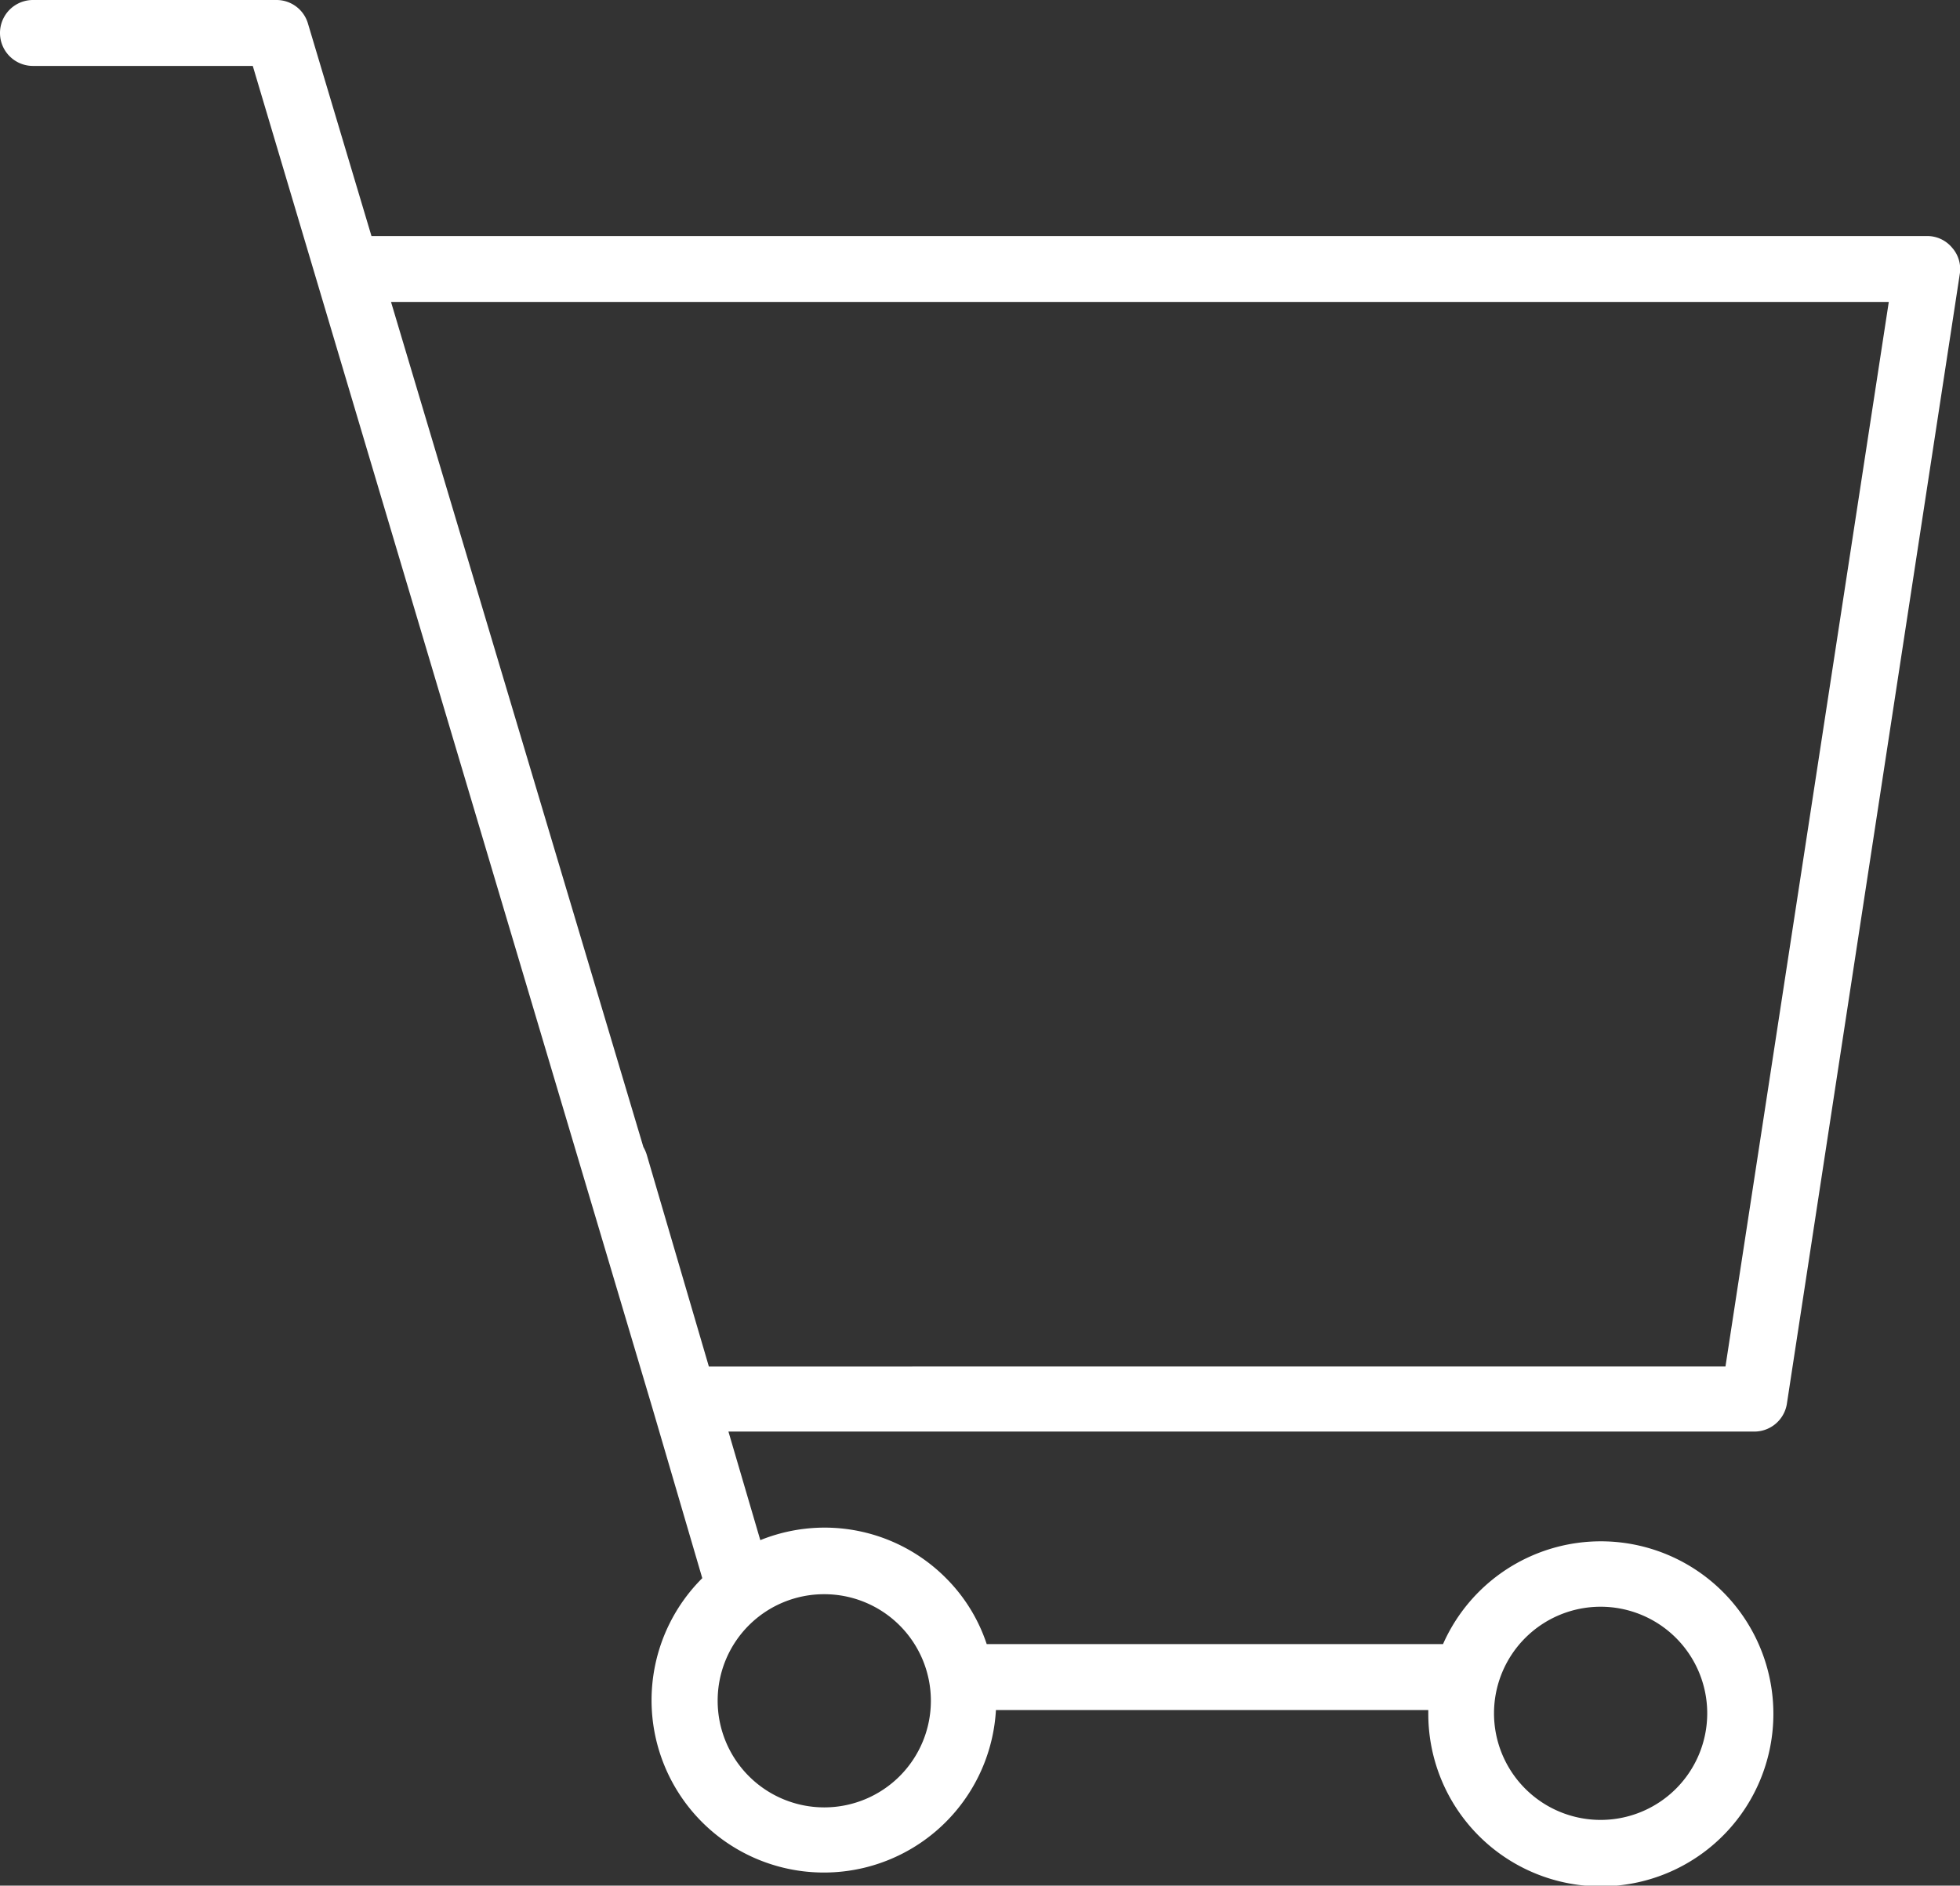 <?xml version="1.0" encoding="UTF-8"?> <svg xmlns="http://www.w3.org/2000/svg" id="Layer_1" data-name="Layer 1" viewBox="0 0 89.17 85.8"><rect x="0" y="0" width="89.17" height="85.8" fill="#333333" stroke="none"/><defs><style>.cls-1{fill:#fff;}</style></defs><title>Tilda_Icons_3st_cart white</title><path class="cls-1" d="M94.22,18.37a1.47,1.47,0,0,0-1.13-.53H22.31L19.42,8.17A1.49,1.49,0,0,0,18,7.1H6.91a1.5,1.5,0,0,0,0,3h10L35.1,71.2v0l2.26,7.71a7.84,7.84,0,1,0,13.36,6H70.39s0,.11,0,.16a7.85,7.85,0,1,0,.67-3.16H50.3a7.64,7.64,0,0,0-1.85-3,7.79,7.79,0,0,0-5.54-2.3h0a7.82,7.82,0,0,0-2.91.57l-1.45-4.94H85.22A1.5,1.5,0,0,0,86.7,71l7.87-51.43A1.46,1.46,0,0,0,94.22,18.37Zm-16,61.84a4.85,4.85,0,1,1-4.84,4.84A4.85,4.85,0,0,1,78.22,80.21Zm-35.31-.57h0a4.85,4.85,0,1,1-4.85,4.85A4.84,4.84,0,0,1,42.91,79.64Zm41-10.36H37.66l-2.83-9.65a1.75,1.75,0,0,0-.15-.34L23.2,20.84H91.34Z" transform="translate(-5.41 -7.1)"></path></svg> 